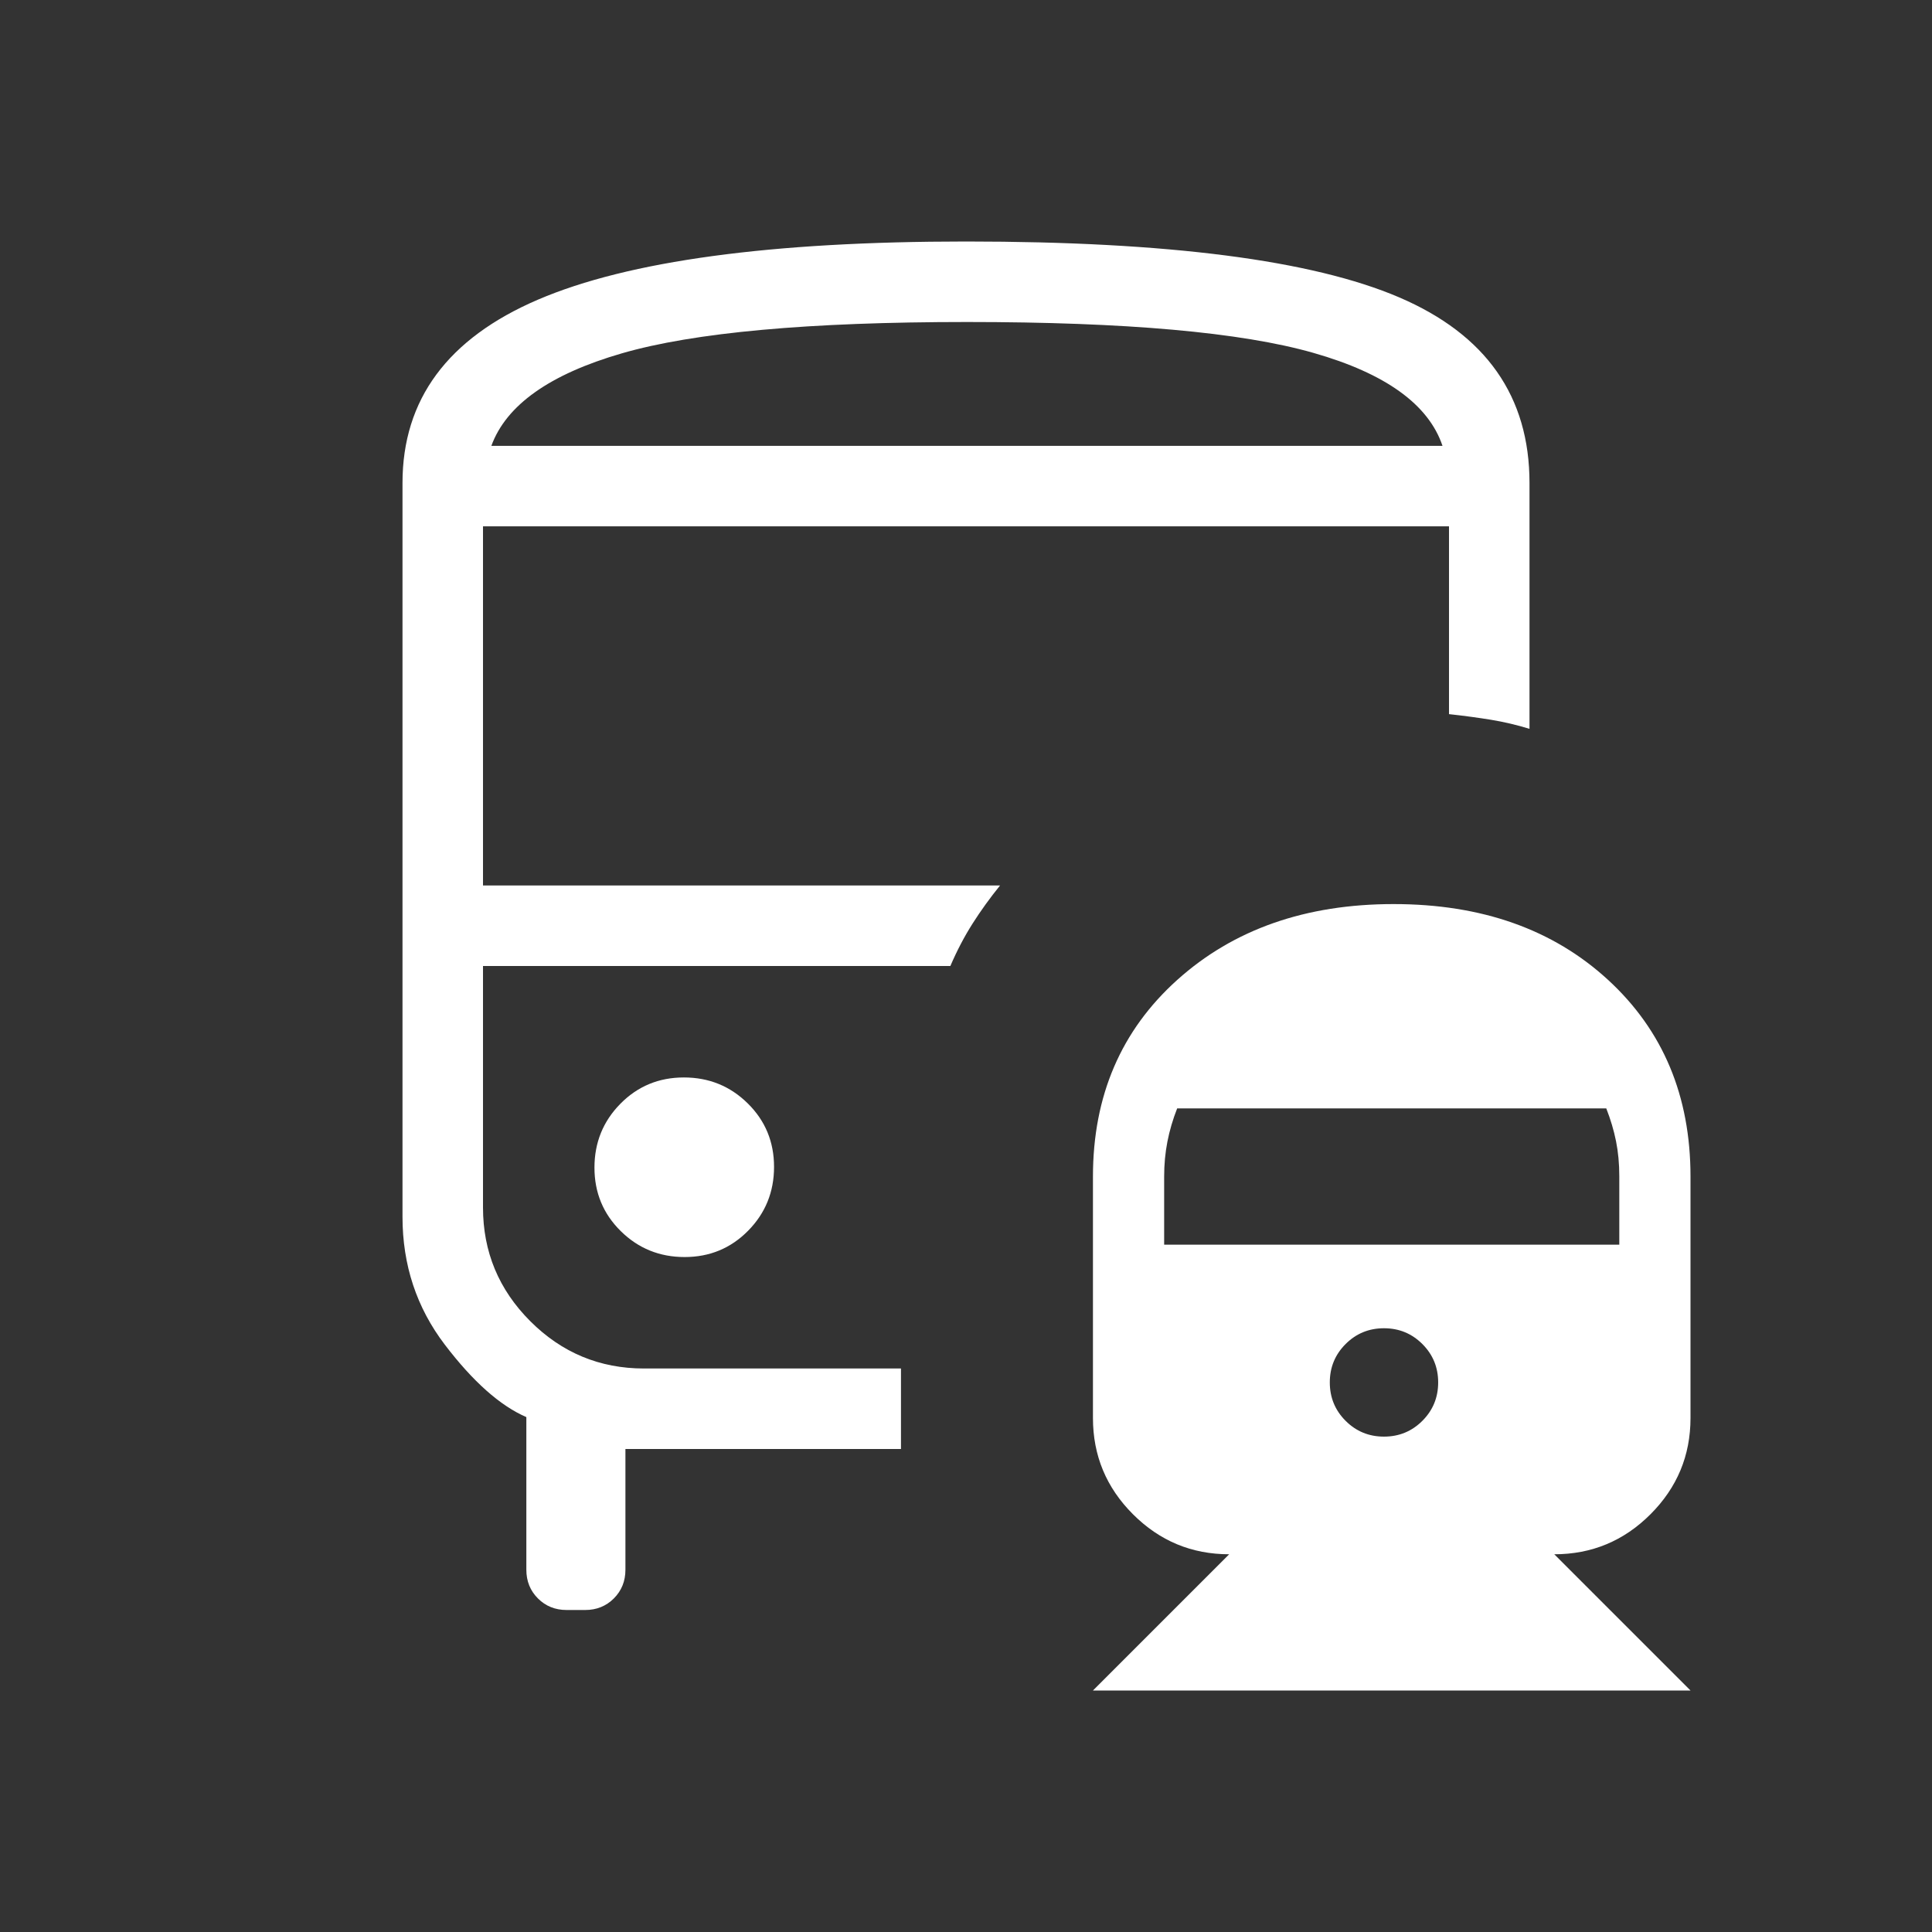 <svg xmlns="http://www.w3.org/2000/svg" height="24px" viewBox="0 -960 960 960" width="24px" fill="#FFFFFF"><rect x="0" y="-960" width="960" height="960" fill="#333333" stroke="none"/><path d="M339.82-424.62q-18.67 0-31.55 13.07-12.89 13.07-12.89 31.73 0 18.67 13.07 31.55 13.07 12.89 31.73 12.89 18.67 0 31.55-13.07 12.89-13.07 12.89-31.73 0-18.67-13.07-31.55-13.07-12.89-31.73-12.89Zm352.67-86.15q65.56 0 106.53 37.65Q840-435.46 840-375.38v120q0 27.92-19.88 47.8-19.89 19.89-47.81 19.89L840-120H543.08l67.69-67.69q-27.92 0-47.81-19.89-19.88-19.88-19.88-47.8v-120q0-60.08 41.92-97.74 41.92-37.65 107.49-37.65ZM687.69-300q-11.23 0-19.07 7.85-7.85 7.84-7.85 19.07t7.85 19.08q7.84 7.85 19.07 7.85t19.08-7.85q7.85-7.85 7.85-19.08 0-11.23-7.85-19.07-7.85-7.85-19.08-7.85ZM584.92-409.23q-3.23 8.23-4.84 16.49-1.62 8.27-1.62 17.36v33.84h226.16v-33.97q0-9.34-1.62-17.41-1.62-8.08-4.85-16.31H584.92ZM479.97-840q150.49 0 215.26 27.75Q760-784.5 760-720v122.15q-9.54-2.92-19.15-4.5-9.62-1.57-20.85-2.8v-93.31H240V-520h256.92q-7.54 9.31-13.65 18.92-6.12 9.62-11.04 21.08H240v120q0 33 23.5 56.5T320-280h127.69v40H310.77v60q0 8.5-5.75 14.25T290.77-160h-9.23q-8.5 0-14.25-5.75T261.54-180v-75.85Q242-264.31 221-291.88q-21-27.58-21-63.5V-720q0-62.25 67.37-91.13Q334.74-840 479.97-840Zm.49 101.54h236.31-472.62 236.31Zm-236.31 0h472.62q-10.39-30.85-64.12-46.19Q598.92-800 480.46-800q-117.77 0-171.5 15.58-53.73 15.57-64.81 45.96ZM472.23-480Z"/></svg>